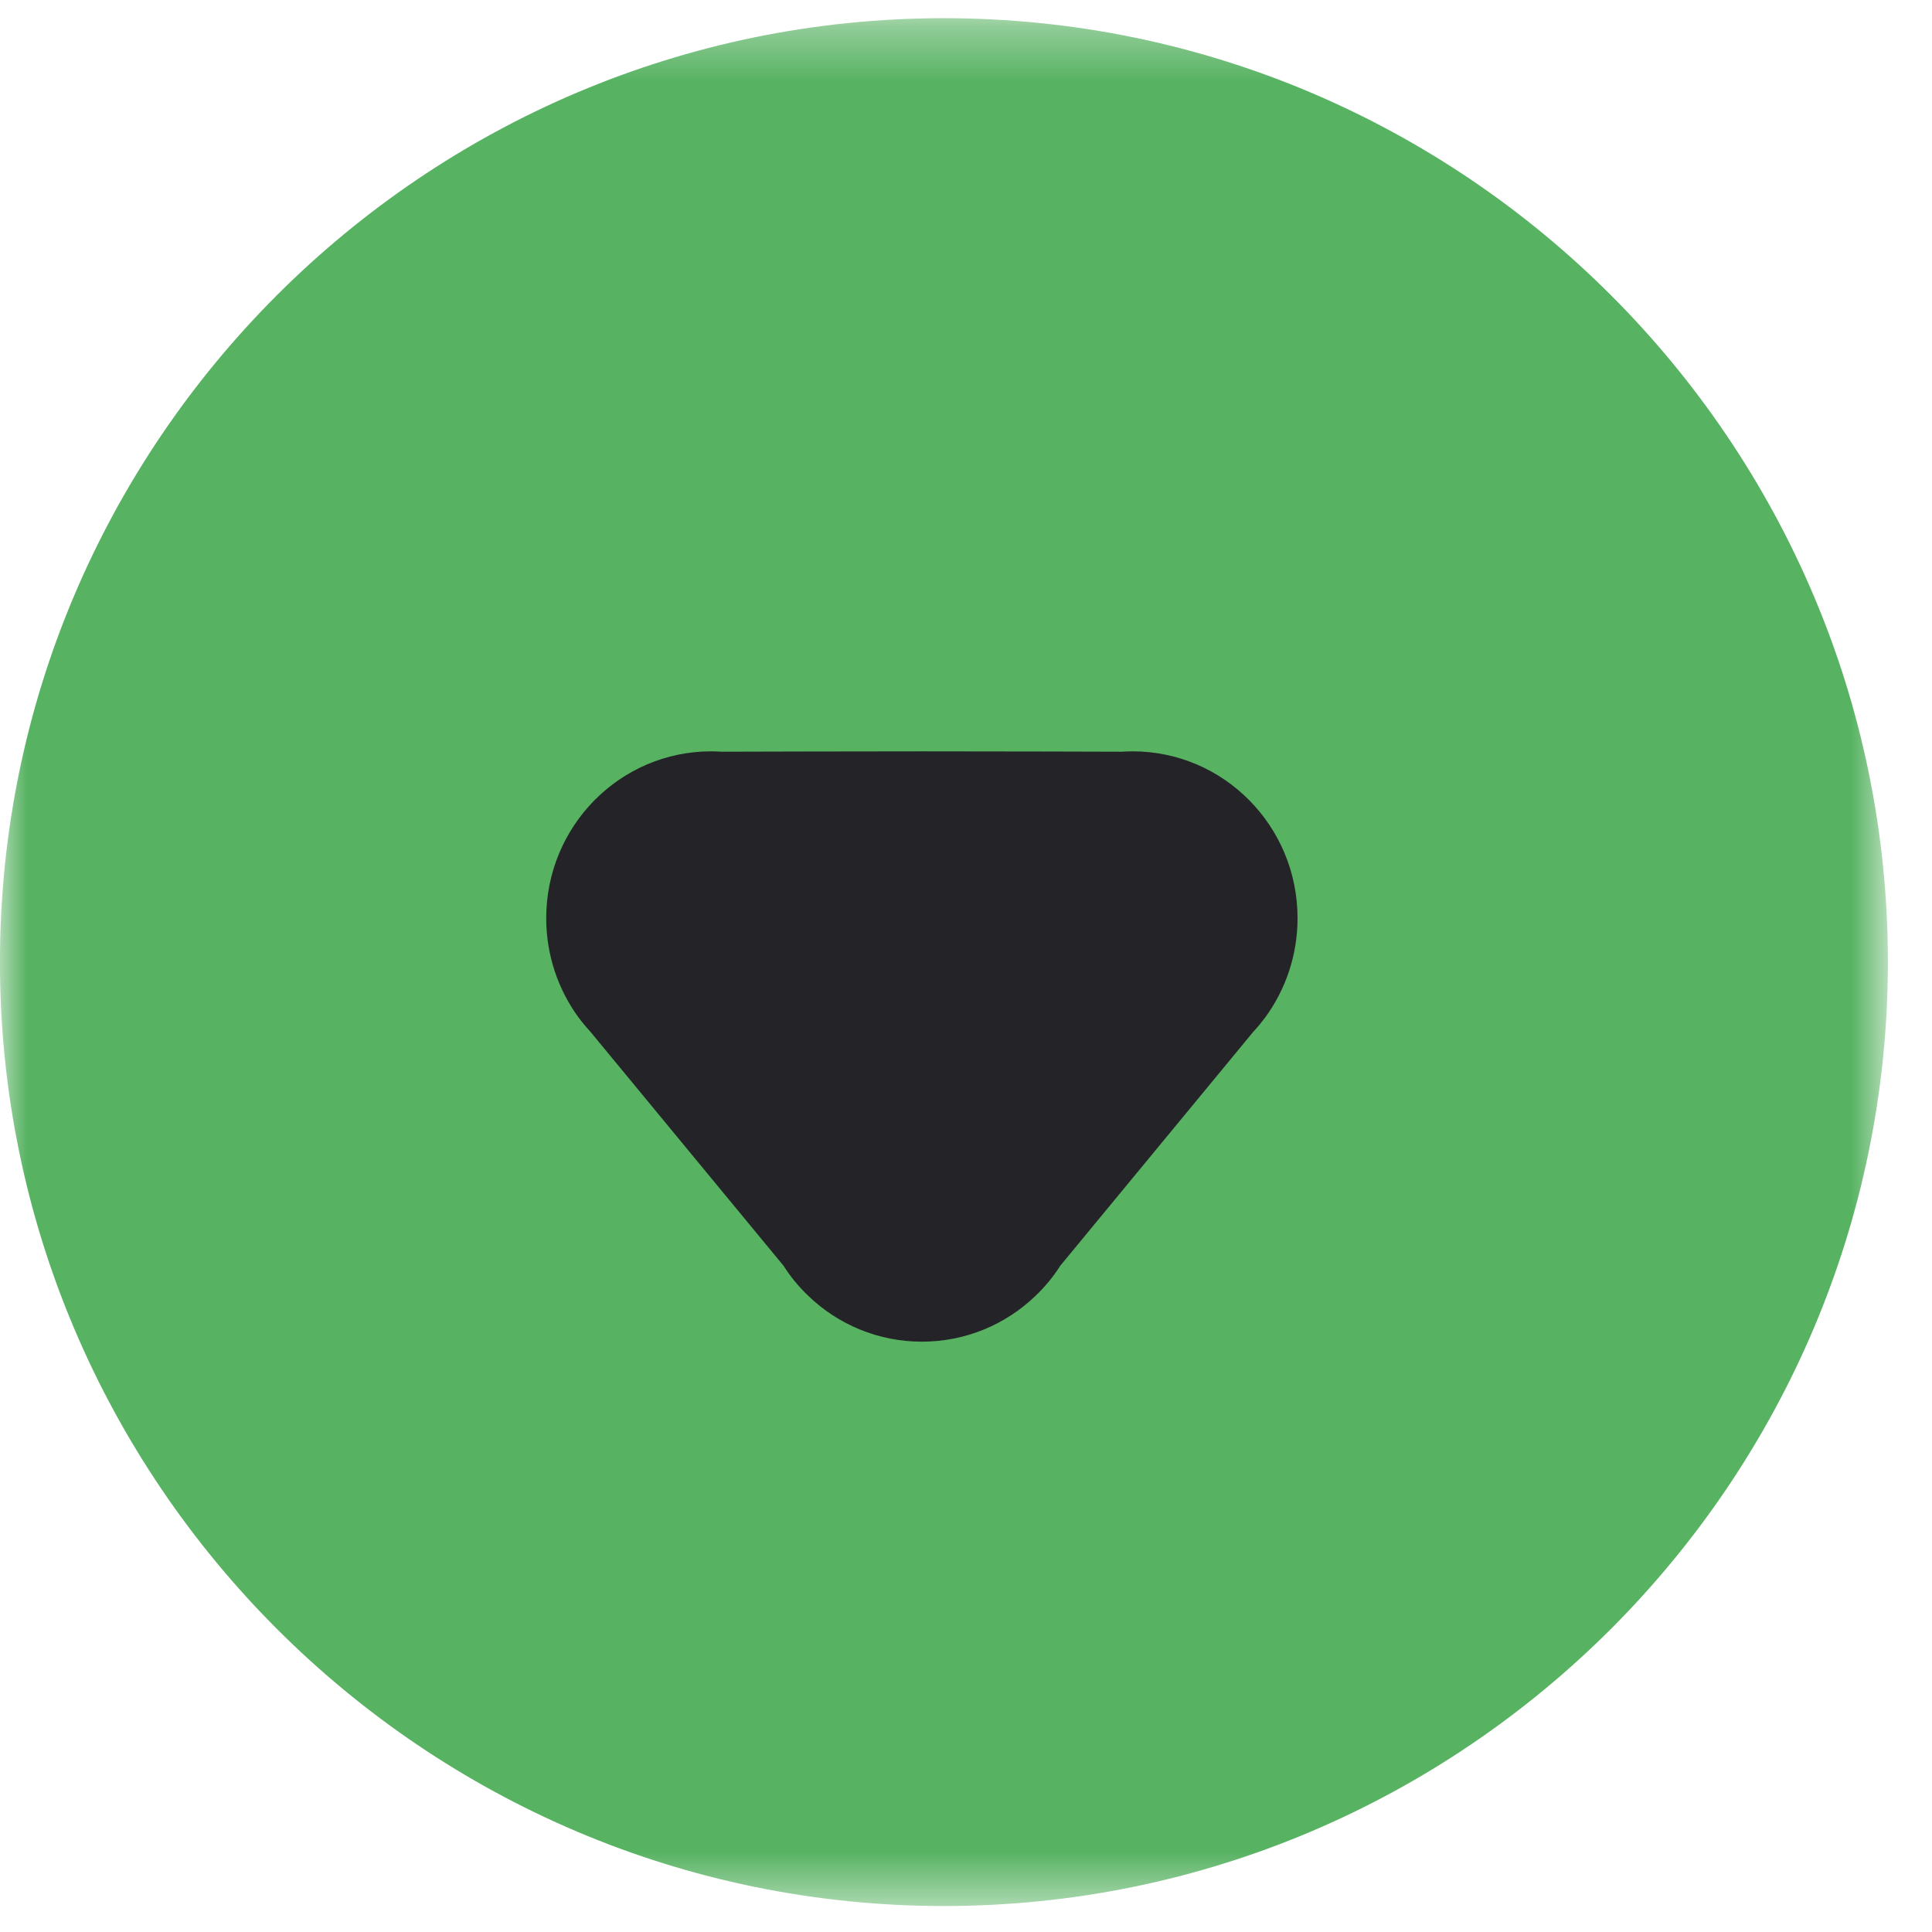 <svg width="36" height="36" viewBox="0 0 36 36" fill="none" xmlns="http://www.w3.org/2000/svg">
<g id="Group 819">
<g id="Group 6">
<mask id="mask0" mask-type="alpha" maskUnits="userSpaceOnUse" x="0" y="0" width="36" height="36">
<path id="Clip 5" fill-rule="evenodd" clip-rule="evenodd" d="M0 0.339H35.178V35.516H0V0.339Z" fill="white"/>
</mask>
<g mask="url(#mask0)">
<path id="Fill 4" fill-rule="evenodd" clip-rule="evenodd" d="M17.589 35.516C27.277 35.516 35.178 27.613 35.178 17.927C35.178 8.238 27.277 0.339 17.589 0.339C7.901 0.339 -0.001 8.238 -0.001 17.927C-0.001 27.613 7.901 35.516 17.589 35.516Z" fill="#57B262"/>
</g>
</g>
<path id="Fill 7" fill-rule="evenodd" clip-rule="evenodd" d="M15.064 24.149C14.889 23.982 14.732 23.794 14.601 23.587L11.003 19.227C10.925 19.142 10.85 19.052 10.781 18.959L10.779 18.958C10.402 18.44 10.178 17.801 10.178 17.109C10.178 15.392 11.554 14 13.252 14C13.321 14 13.391 14.004 13.458 14.007C13.996 14.004 15.518 14.002 17.178 14C18.84 14.002 20.36 14.004 20.897 14.007C20.967 14.004 21.034 14 21.103 14C22.802 14 24.178 15.392 24.178 17.109C24.178 17.801 23.954 18.44 23.576 18.958L23.575 18.959C23.505 19.052 23.432 19.142 23.352 19.227L19.756 23.586C19.625 23.794 19.468 23.982 19.292 24.149C18.741 24.678 17.996 25 17.178 25C16.36 25 15.616 24.678 15.064 24.149Z" fill="#242428"/>
</g>
</svg>
